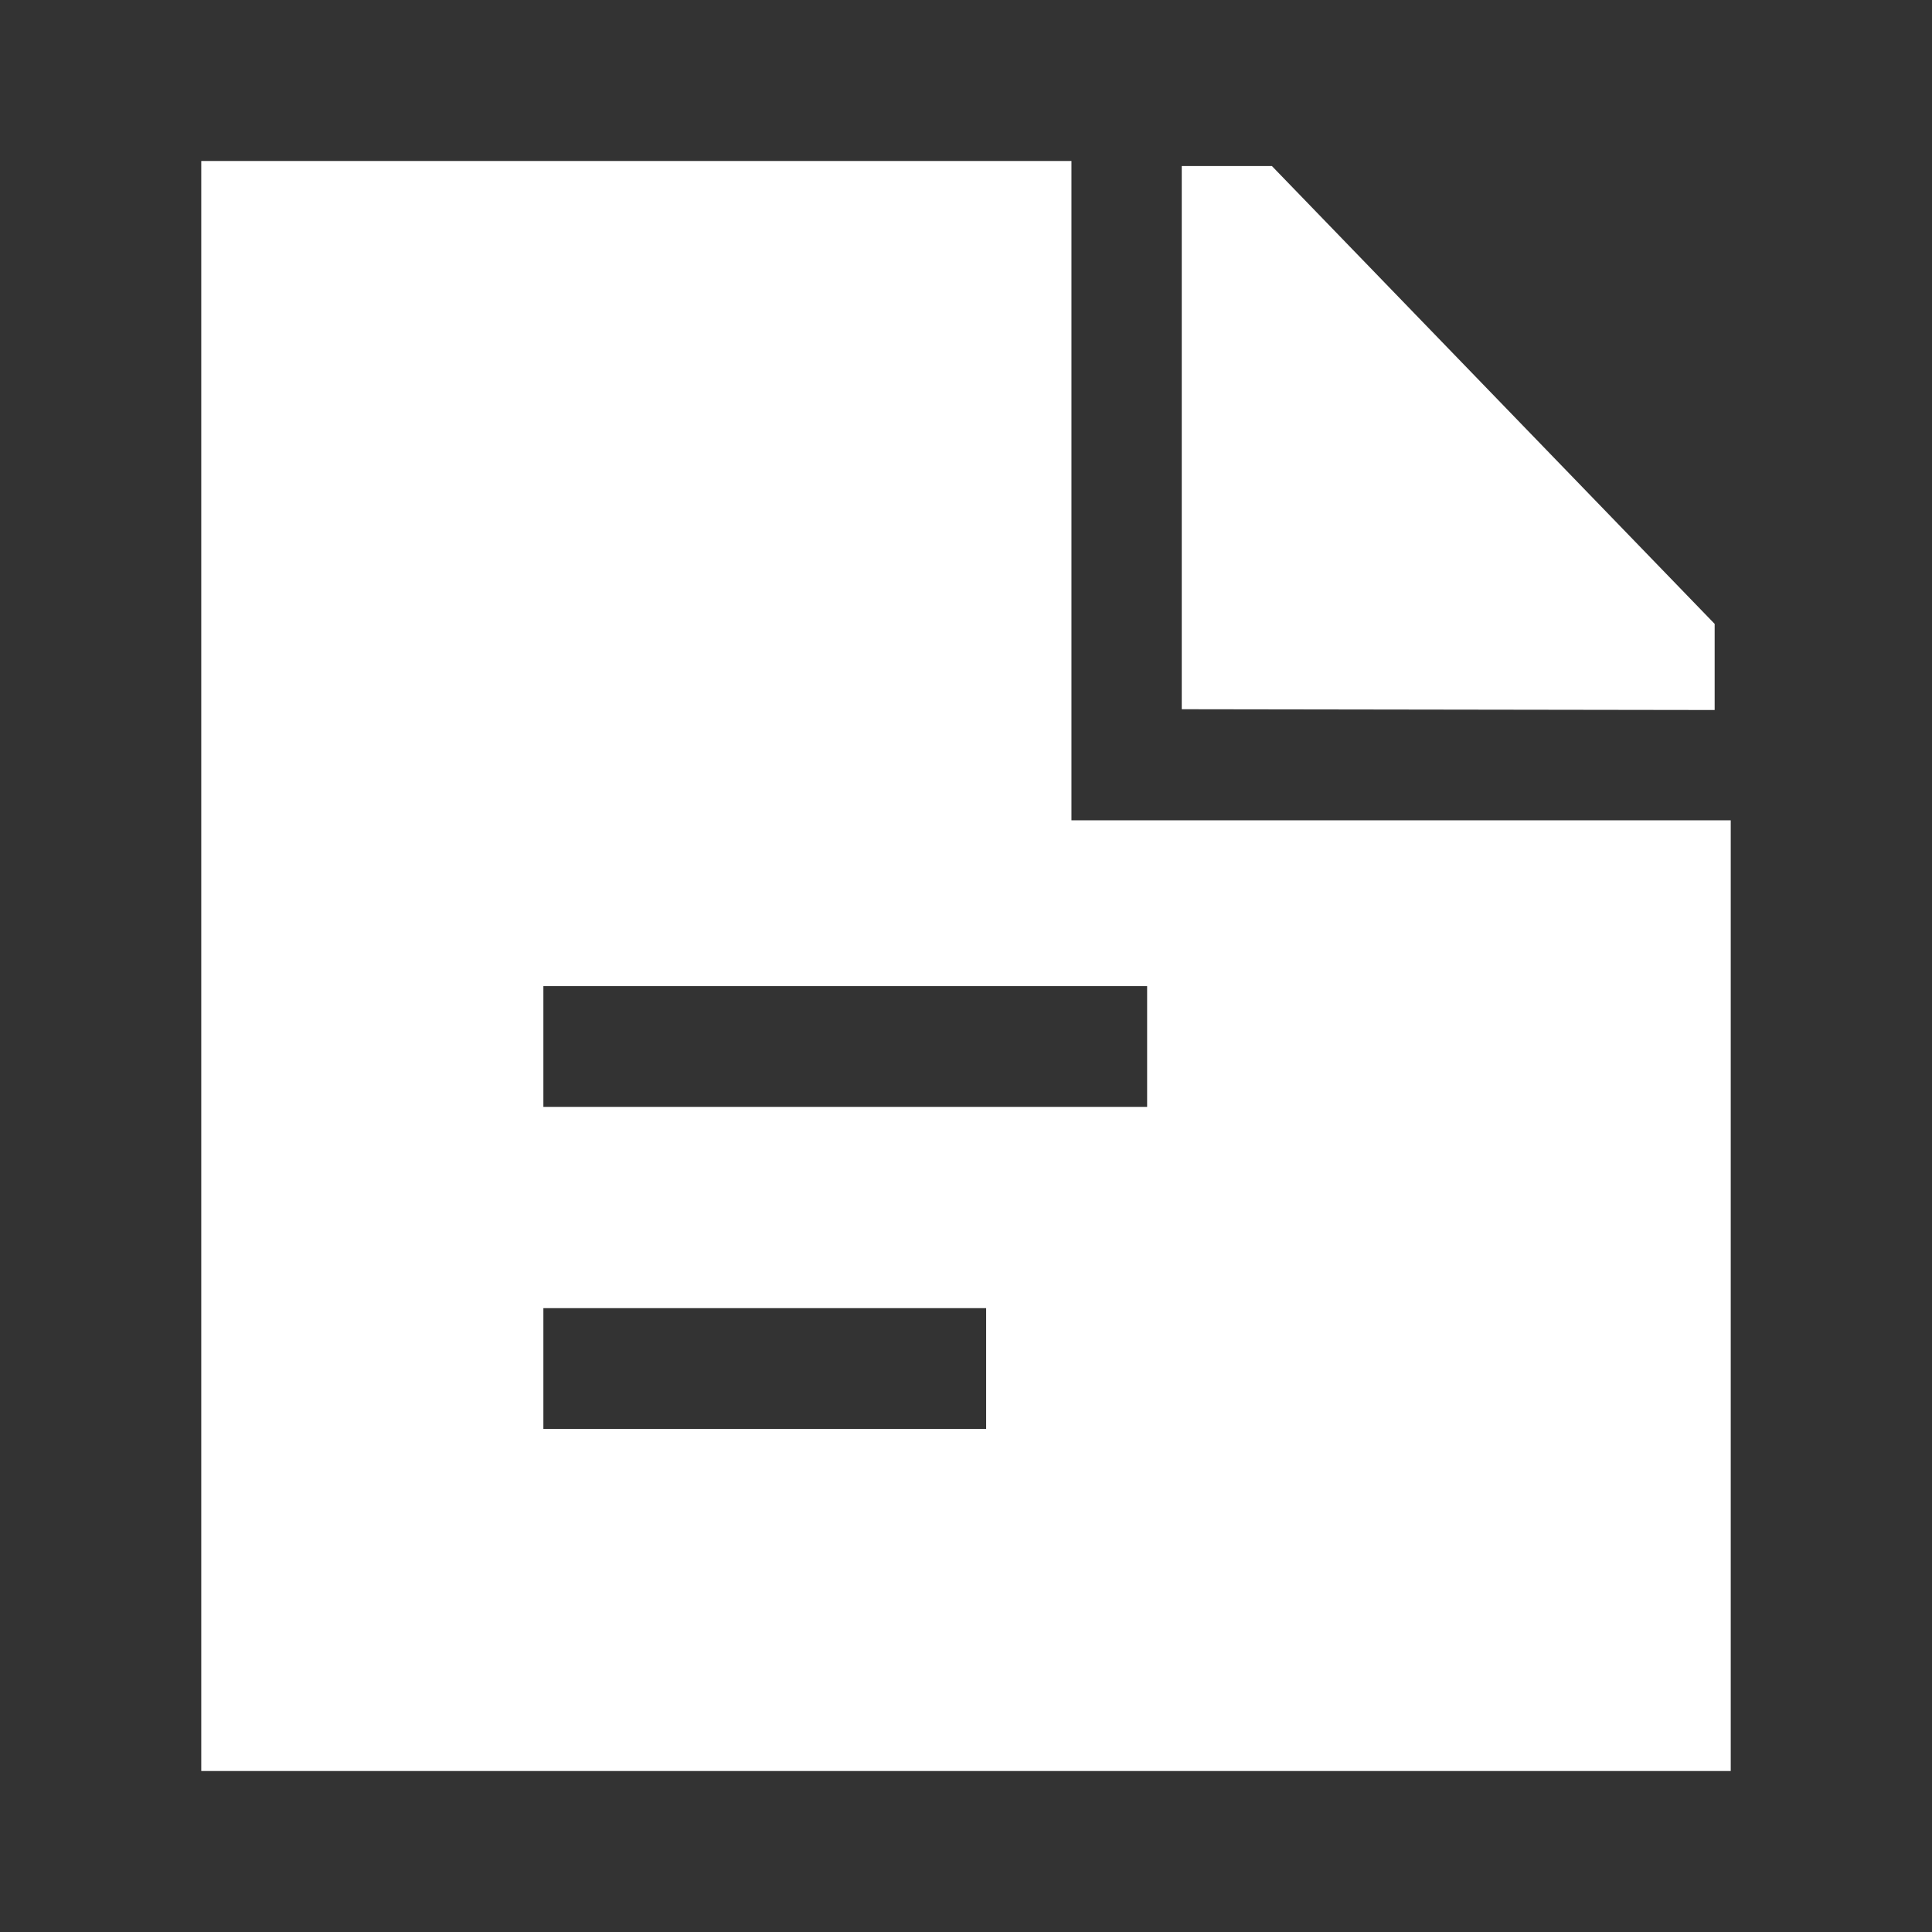<svg width="64" height="64" viewBox="0 0 64 64" fill="none" xmlns="http://www.w3.org/2000/svg">
<rect x="0" y="0" width="64" height="64" fill="#333333" stroke="none"/>
<path d="M42.133 5.5H39.147L39.147 16.374L39.147 23.494L56.8 23.52V20.667L42.133 5.5Z" fill="white"/>
<path d="M54.667 27.174H46.96H35.493V15.707V8V5.333H21.52H6.667L6.667 58.667H21.52H42.48H57.333V27.174H54.667ZM32.667 47.334H18V45.334V43.334H32.667V45.334V47.334ZM38 36.667H18V34.667V32.667H38V34.667V36.667Z" fill="white"/>
</svg>
